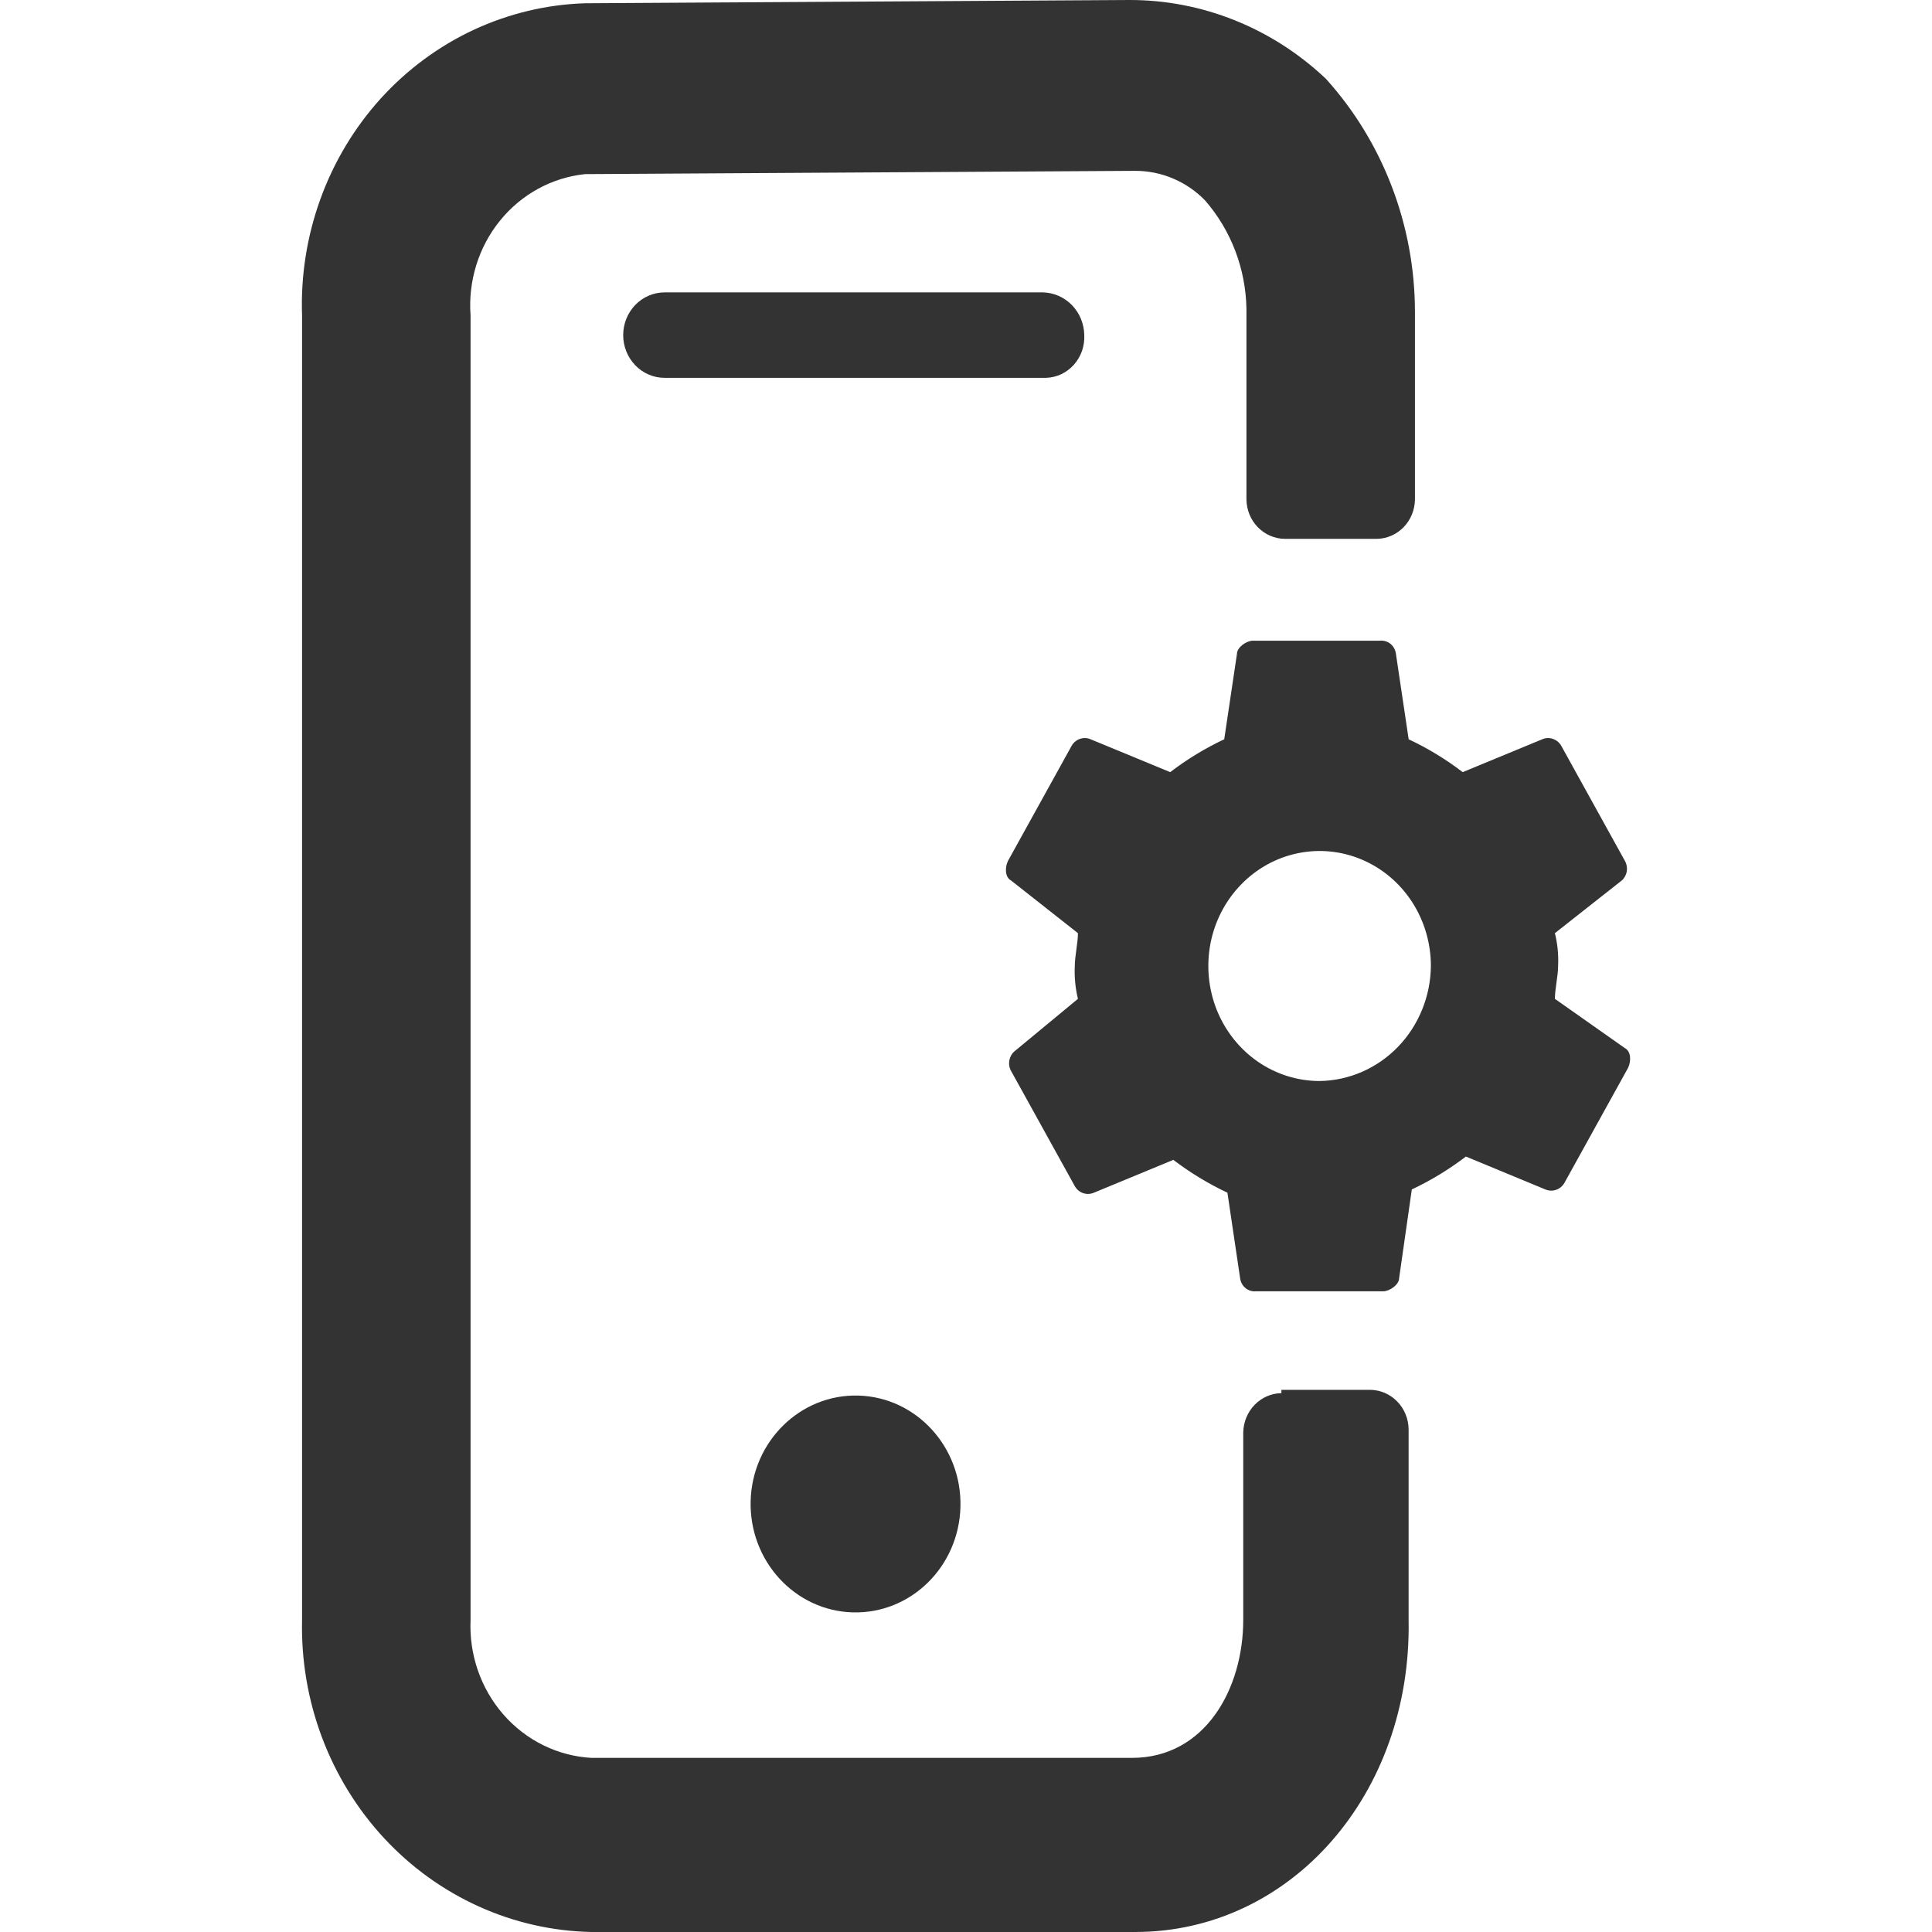 <svg width="32" height="32" viewBox="0 0 32 32" fill="none" xmlns="http://www.w3.org/2000/svg">
<path d="M17.327 6.258H11.007C10.825 6.258 10.651 6.184 10.523 6.051C10.394 5.918 10.322 5.738 10.322 5.551C10.322 5.363 10.394 5.183 10.523 5.05C10.651 4.918 10.825 4.843 11.007 4.843H17.274C17.455 4.847 17.627 4.922 17.755 5.054C17.883 5.186 17.956 5.364 17.959 5.551C17.963 5.64 17.95 5.73 17.921 5.814C17.891 5.898 17.845 5.976 17.787 6.041C17.728 6.107 17.657 6.16 17.578 6.198C17.499 6.235 17.414 6.255 17.327 6.258Z" fill="#333333"/>
<path d="M15.908 24.959C15.934 23.968 15.177 23.142 14.217 23.115C13.258 23.089 12.459 23.871 12.433 24.862C12.408 25.854 13.165 26.679 14.124 26.706C15.084 26.733 15.882 25.951 15.908 24.959Z" fill="#333333"/>
<path d="M21.224 23.075C21.057 23.077 20.898 23.147 20.78 23.269C20.662 23.391 20.595 23.555 20.592 23.728V26.83C20.592 27.973 19.96 29.116 18.749 29.116H9.796C9.238 29.085 8.714 28.828 8.339 28.399C7.964 27.971 7.768 27.407 7.794 26.83V5.225C7.752 4.656 7.926 4.093 8.281 3.655C8.635 3.218 9.141 2.941 9.69 2.884L18.749 2.83H18.802C19.016 2.829 19.229 2.872 19.428 2.956C19.627 3.04 19.808 3.163 19.96 3.32C20.39 3.814 20.634 4.451 20.645 5.116V8.272C20.647 8.445 20.714 8.609 20.832 8.731C20.951 8.853 21.11 8.923 21.277 8.925H22.804C22.971 8.923 23.131 8.853 23.249 8.731C23.367 8.609 23.434 8.445 23.436 8.272V5.17C23.436 3.736 22.909 2.355 21.962 1.306C21.071 0.462 19.905 -0.005 18.696 3.4184e-05L9.69 0.054C9.053 0.074 8.427 0.224 7.846 0.494C7.265 0.765 6.742 1.152 6.306 1.632C5.871 2.113 5.531 2.678 5.308 3.294C5.084 3.91 4.98 4.567 5.003 5.225V26.83C4.988 27.495 5.1 28.157 5.333 28.777C5.566 29.397 5.915 29.963 6.36 30.444C6.805 30.924 7.338 31.309 7.928 31.576C8.517 31.843 9.152 31.987 9.796 32H18.802C21.382 32 23.384 29.714 23.331 26.83V23.674C23.329 23.501 23.262 23.336 23.143 23.214C23.025 23.092 22.866 23.023 22.699 23.02H21.224V23.075Z" fill="#333333"/>
<path d="M25.754 16.544C25.754 16.381 25.807 16.163 25.807 16C25.816 15.817 25.798 15.633 25.754 15.456L26.86 14.585C26.905 14.546 26.935 14.491 26.945 14.432C26.954 14.372 26.943 14.31 26.913 14.258L25.86 12.354C25.829 12.299 25.779 12.258 25.721 12.238C25.663 12.218 25.6 12.22 25.544 12.245L24.227 12.789C23.948 12.576 23.648 12.393 23.332 12.245L23.121 10.83C23.113 10.765 23.081 10.706 23.032 10.665C22.983 10.625 22.92 10.606 22.858 10.612H20.751C20.646 10.612 20.488 10.721 20.488 10.83L20.277 12.245C19.961 12.393 19.661 12.576 19.382 12.789L18.065 12.245C18.009 12.22 17.945 12.218 17.887 12.238C17.829 12.258 17.78 12.299 17.749 12.354L16.696 14.258C16.643 14.367 16.643 14.53 16.748 14.585L17.854 15.456C17.854 15.619 17.802 15.837 17.802 16C17.793 16.183 17.811 16.366 17.854 16.544L16.801 17.415C16.756 17.454 16.727 17.508 16.717 17.568C16.707 17.628 16.718 17.689 16.748 17.741L17.802 19.646C17.833 19.701 17.882 19.742 17.94 19.762C17.998 19.782 18.061 19.779 18.118 19.755L19.434 19.211C19.714 19.424 20.014 19.606 20.33 19.755L20.54 21.17C20.548 21.235 20.58 21.294 20.629 21.334C20.678 21.375 20.741 21.394 20.804 21.388H22.91C23.016 21.388 23.174 21.279 23.174 21.17L23.384 19.701C23.7 19.552 24 19.369 24.28 19.156L25.596 19.701C25.653 19.725 25.716 19.727 25.774 19.707C25.832 19.687 25.881 19.646 25.912 19.592L26.966 17.687C27.018 17.578 27.018 17.415 26.913 17.36L25.754 16.544ZM21.857 17.905C21.492 17.905 21.136 17.793 20.833 17.584C20.53 17.374 20.294 17.077 20.154 16.729C20.015 16.381 19.978 15.998 20.049 15.628C20.12 15.259 20.296 14.919 20.554 14.653C20.811 14.387 21.14 14.205 21.497 14.132C21.855 14.058 22.226 14.096 22.562 14.24C22.899 14.384 23.187 14.628 23.39 14.942C23.592 15.255 23.7 15.623 23.7 16C23.695 16.503 23.498 16.984 23.154 17.34C22.809 17.696 22.344 17.898 21.857 17.905V17.905Z" fill="#333333"/>
</svg>
